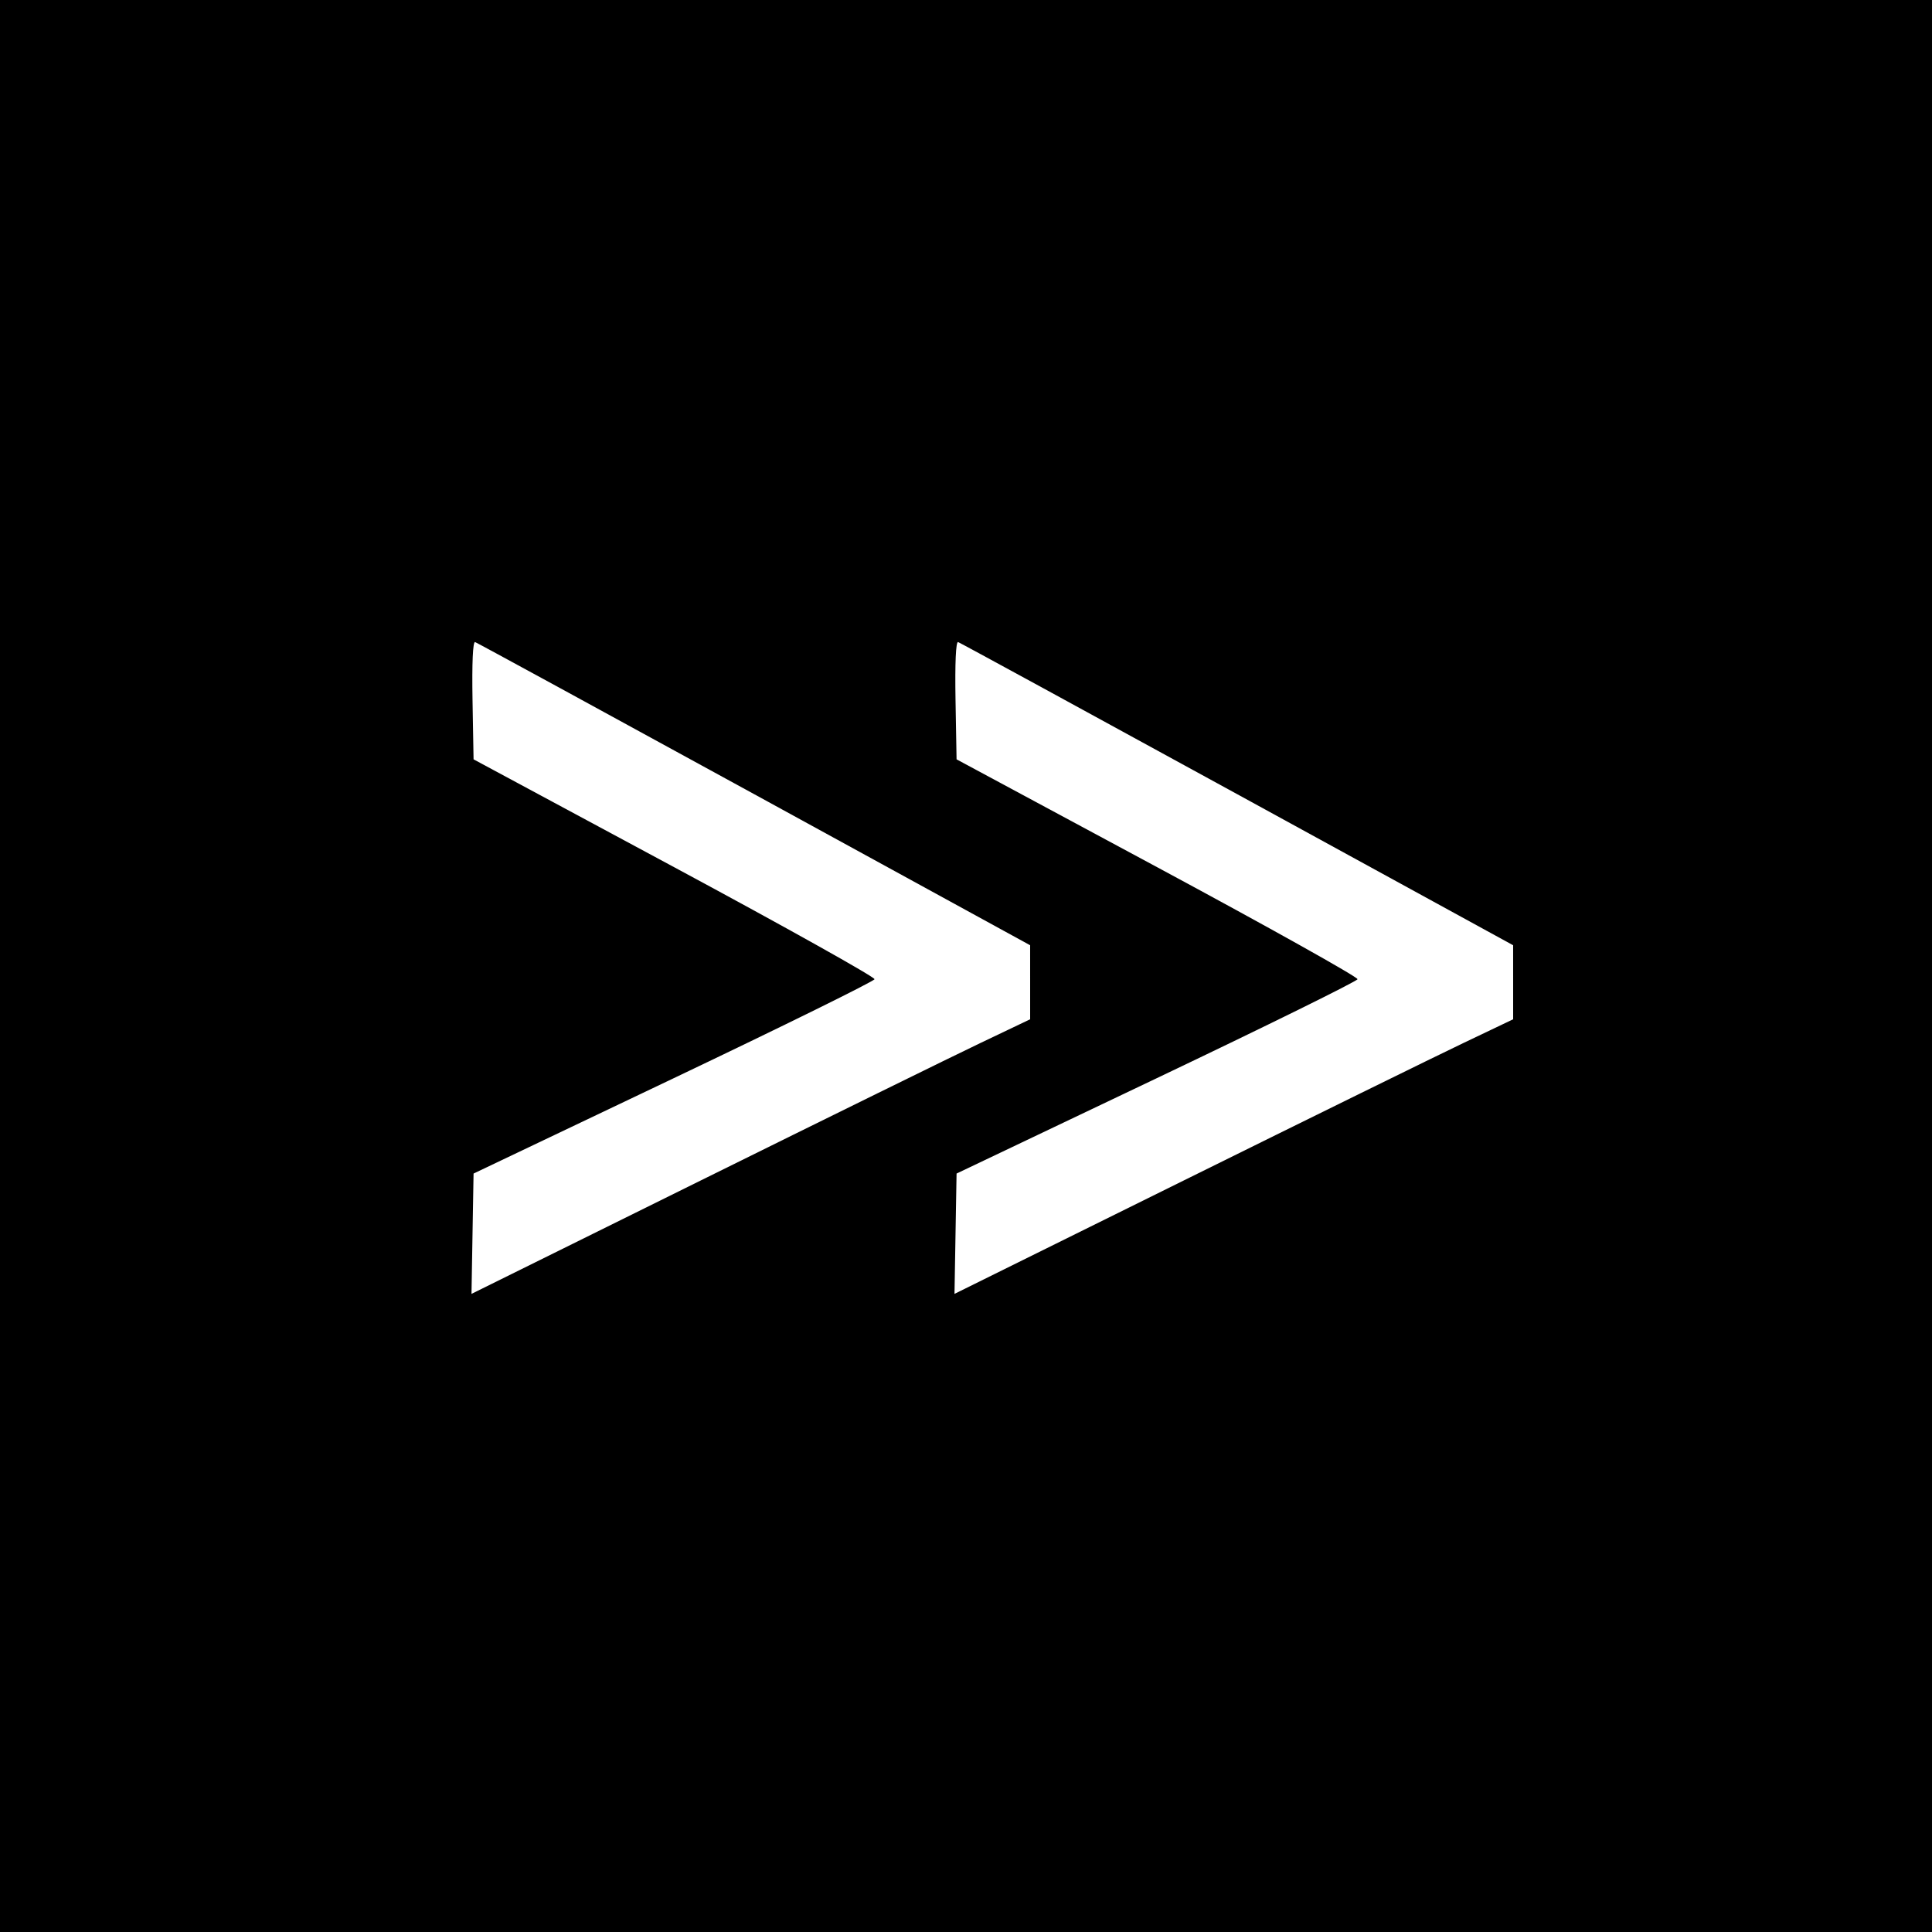 <svg xmlns="http://www.w3.org/2000/svg" width="512" height="512" viewBox="0 0 512 512" version="1.1">
  <rect width="100%" height="100%" fill="#000000"/>
  <path d="M 125.224 185.525 L 125.500 201.234 178.750 229.867 C 208.038 245.615, 231.892 258.950, 231.759 259.500 C 231.626 260.050, 207.664 271.863, 178.509 285.752 L 125.500 311.003 125.225 326.946 L 124.951 342.890 185.725 312.828 C 219.151 296.294, 252.463 279.921, 259.750 276.443 L 273 270.119 272.998 260.309 L 272.996 250.500 199.936 210.500 C 159.753 188.500, 126.442 170.346, 125.912 170.158 C 125.313 169.945, 125.053 175.756, 125.224 185.525 M 253.224 185.525 L 253.500 201.234 306.750 229.867 C 336.038 245.615, 359.892 258.950, 359.759 259.500 C 359.626 260.050, 335.664 271.863, 306.509 285.752 L 253.500 311.003 253.225 326.946 L 252.951 342.890 313.725 312.828 C 347.151 296.294, 380.462 279.921, 387.750 276.443 L 401 270.119 400.998 260.309 L 400.996 250.500 327.936 210.500 C 287.753 188.500, 254.442 170.346, 253.912 170.158 C 253.313 169.945, 253.053 175.756, 253.224 185.525" stroke="none" fill="#ffffff" fill-rule="evenodd"/>
</svg>
